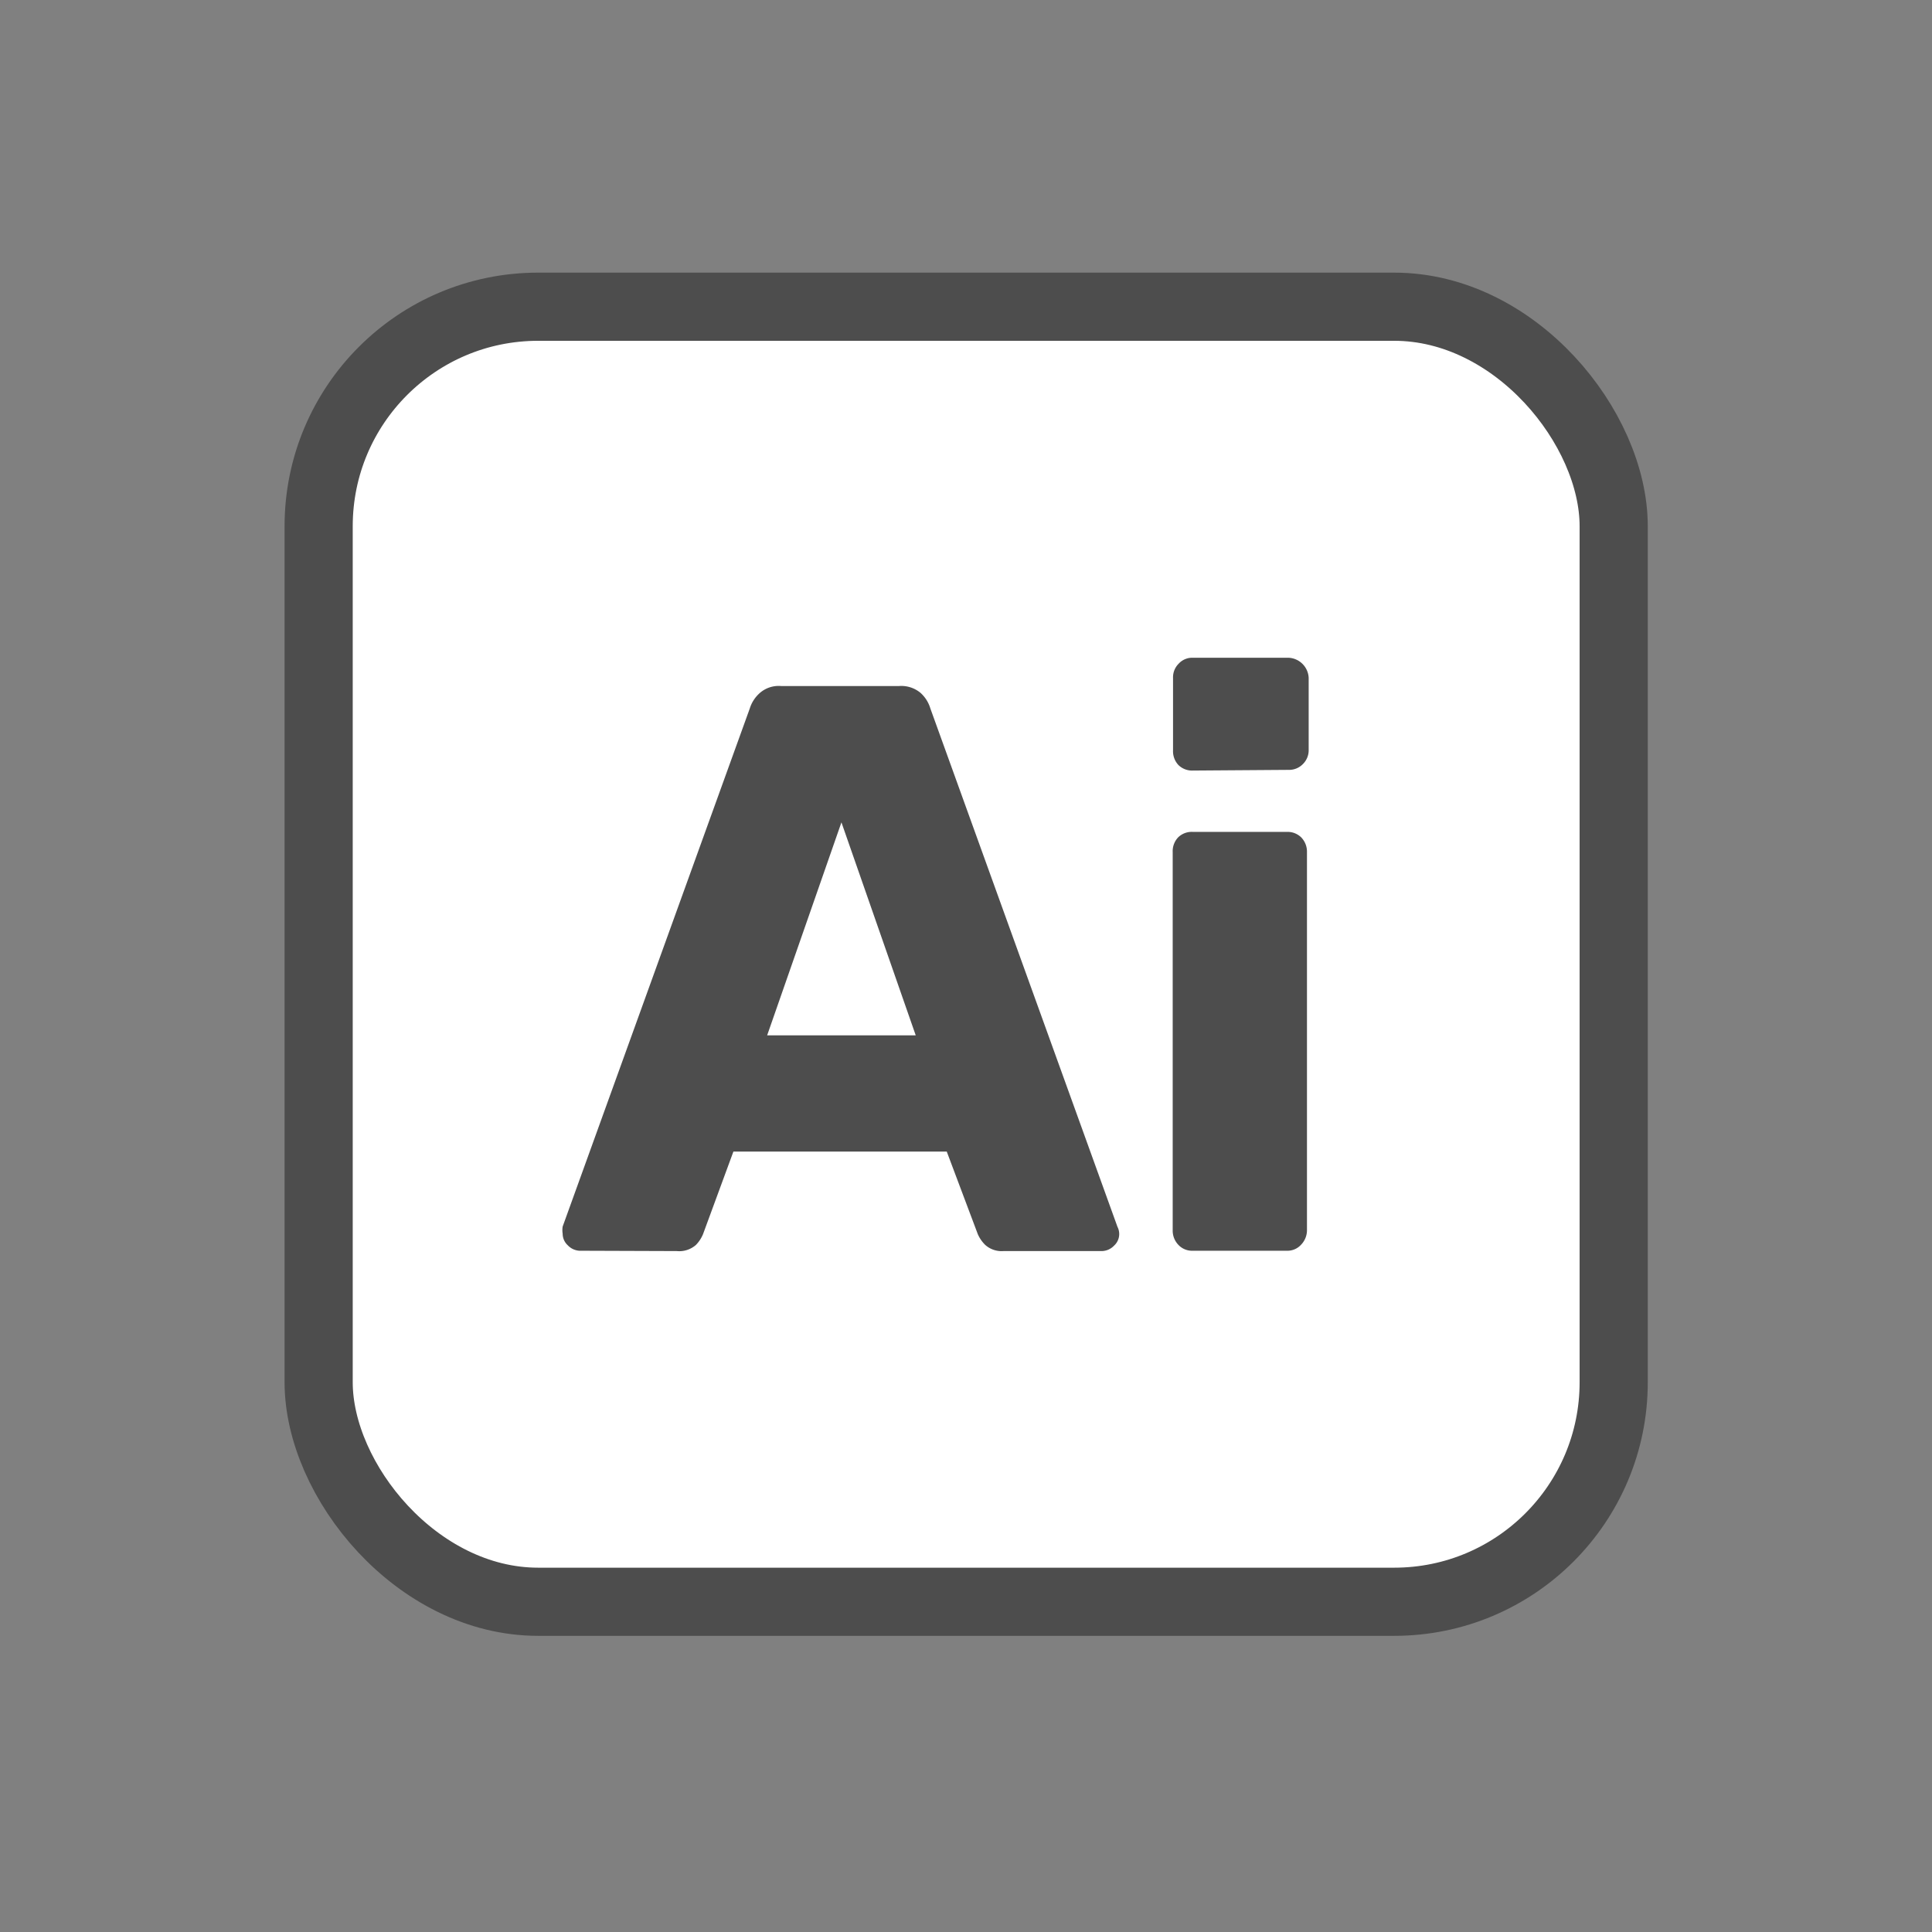 <svg id="圖層_1" data-name="圖層 1" xmlns="http://www.w3.org/2000/svg" viewBox="0 0 56.69 56.69"><rect x="0" y="0" width="56.69" height="56.69" fill="#808080" stroke="none"/><rect x="9.35" y="9" width="38" height="38" rx="6.44" style="fill:#fff;stroke:#4d4d4d;stroke-miterlimit:10;stroke-width:2px"/><path d="M17,36.7a.51.51,0,0,1-.34-.16.46.46,0,0,1-.15-.34.66.66,0,0,1,0-.21L22,20.79a1,1,0,0,1,.3-.46.84.84,0,0,1,.62-.2h3.46a.88.88,0,0,1,.63.2,1,1,0,0,1,.29.46L32.79,36a.46.46,0,0,1-.1.55.51.51,0,0,1-.37.16H29.44a.72.72,0,0,1-.53-.18,1,1,0,0,1-.22-.32l-.91-2.42H21.52l-.89,2.42a1,1,0,0,1-.21.32.74.74,0,0,1-.56.18Zm5.51-6.32h4.36l-2.18-6.25Z" style="fill:#4d4d4d"/><path d="M35,22.61a.57.57,0,0,1-.42-.16.59.59,0,0,1-.16-.43V19.89a.56.56,0,0,1,.16-.41A.54.54,0,0,1,35,19.3h2.81a.62.62,0,0,1,.59.59V22a.57.57,0,0,1-.18.43.56.56,0,0,1-.41.16Zm0,14.09a.55.55,0,0,1-.43-.18.6.6,0,0,1-.16-.42V25a.59.59,0,0,1,.16-.43.57.57,0,0,1,.43-.16h2.76a.57.57,0,0,1,.42.16.6.6,0,0,1,.17.43V36.1a.61.61,0,0,1-.17.42.54.54,0,0,1-.42.18Z" style="fill:#4d4d4d"/></svg>